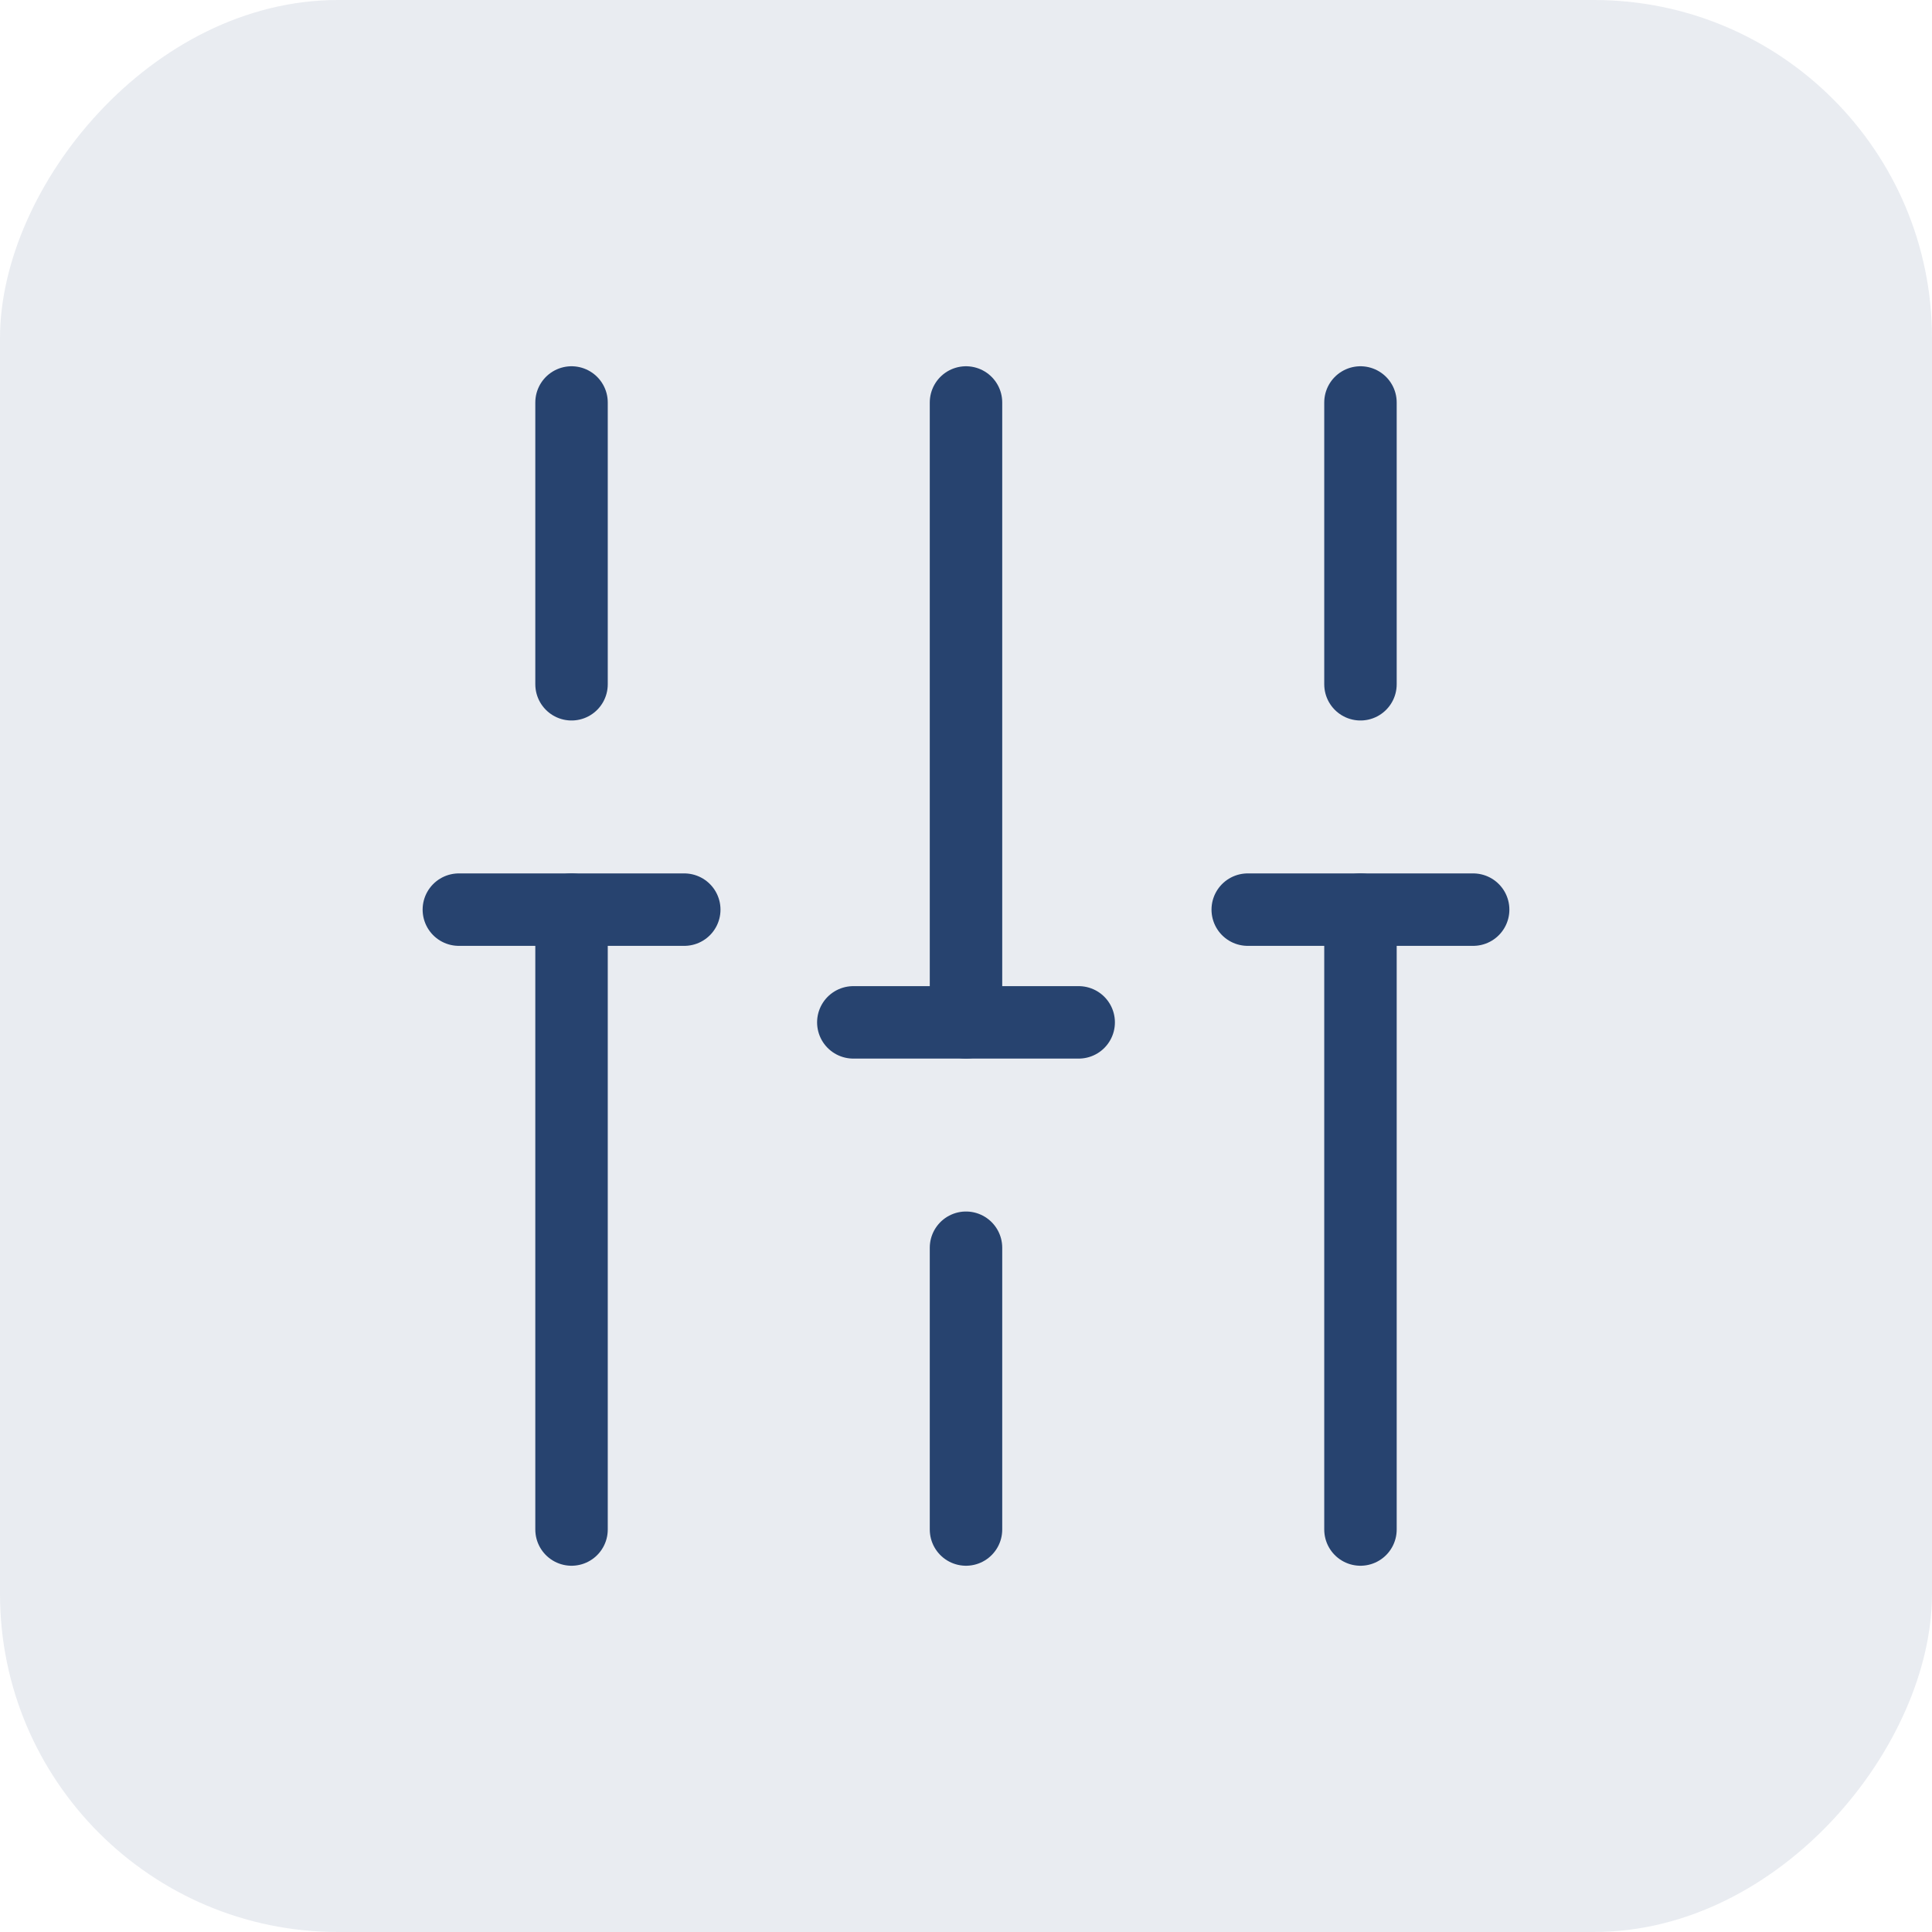 <svg width="40" height="40" viewBox="0 0 40 40" fill="none" xmlns="http://www.w3.org/2000/svg">
<rect width="40" height="40" rx="7" transform="matrix(-1 0 0 1 40 0)" fill="#27436F" fill-opacity="0.1"/>
<path d="M11.833 31.667V18.833" stroke="#27436F" stroke-width="1.5" stroke-miterlimit="10" stroke-linecap="round" stroke-linejoin="round"/>
<path d="M11.833 14.167V8.333" stroke="#27436F" stroke-width="1.5" stroke-miterlimit="10" stroke-linecap="round" stroke-linejoin="round"/>
<path d="M20 31.667V25.833" stroke="#27436F" stroke-width="1.5" stroke-miterlimit="10" stroke-linecap="round" stroke-linejoin="round"/>
<path d="M20 21.167V8.333" stroke="#27436F" stroke-width="1.5" stroke-miterlimit="10" stroke-linecap="round" stroke-linejoin="round"/>
<path d="M28.167 31.667V18.833" stroke="#27436F" stroke-width="1.5" stroke-miterlimit="10" stroke-linecap="round" stroke-linejoin="round"/>
<path d="M28.167 14.167V8.333" stroke="#27436F" stroke-width="1.5" stroke-miterlimit="10" stroke-linecap="round" stroke-linejoin="round"/>
<path d="M30.5 18.833H25.833" stroke="#27436F" stroke-width="1.5" stroke-miterlimit="10" stroke-linecap="round" stroke-linejoin="round"/>
<path d="M14.167 18.833H9.5" stroke="#27436F" stroke-width="1.5" stroke-miterlimit="10" stroke-linecap="round" stroke-linejoin="round"/>
<path d="M22.333 21.167H17.667" stroke="#27436F" stroke-width="1.5" stroke-miterlimit="10" stroke-linecap="round" stroke-linejoin="round"/>
</svg>
